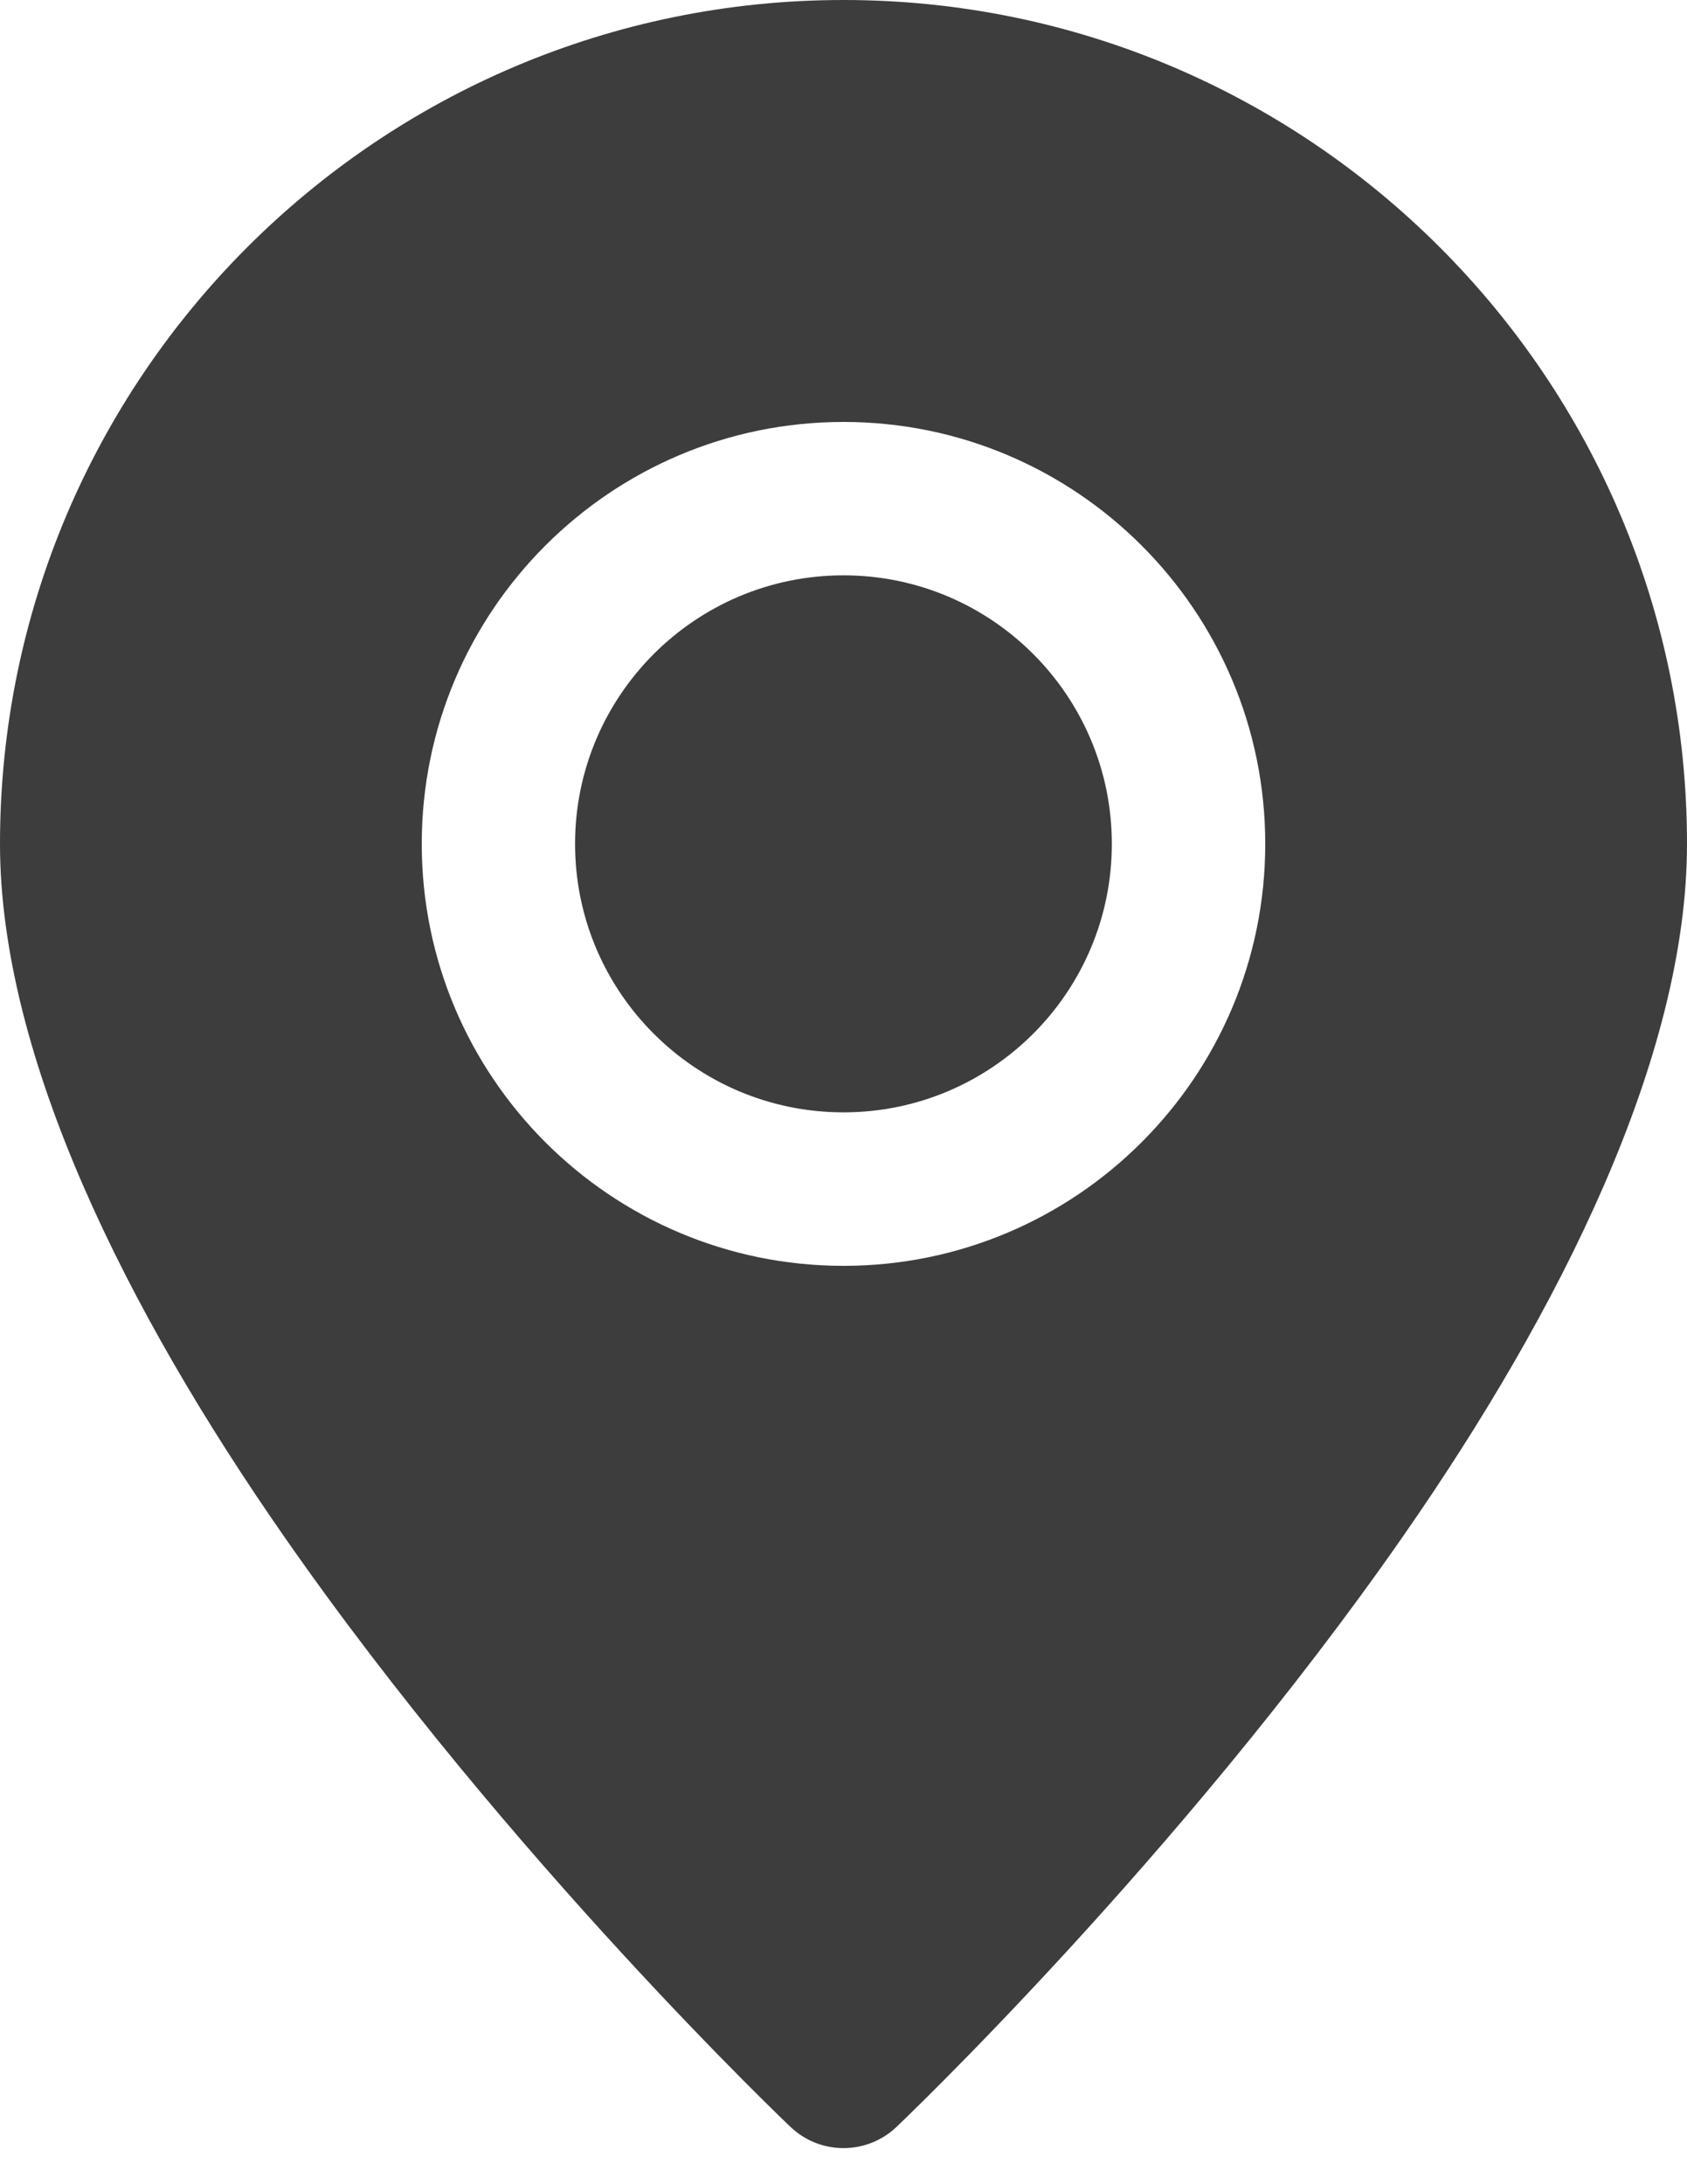 <svg width="17" height="22" viewBox="0 0 17 22" fill="none" xmlns="http://www.w3.org/2000/svg">
<path fill-rule="evenodd" clip-rule="evenodd" d="M8.5 0C3.809 0 0 3.809 0 8.5C0 10.647 1.278 13.199 2.858 15.469C5.129 18.733 7.968 21.425 7.968 21.425C8.267 21.707 8.733 21.707 9.032 21.425C9.032 21.425 11.871 18.733 14.142 15.469C15.722 13.199 17 10.647 17 8.5C17 3.809 13.191 0 8.5 0ZM8.5 4.25C6.154 4.25 4.25 6.154 4.25 8.5C4.25 10.846 6.154 12.75 8.5 12.75C10.846 12.75 12.75 10.846 12.75 8.5C12.75 6.154 10.846 4.25 8.5 4.25ZM8.5 5.795C9.993 5.795 11.204 7.007 11.204 8.5C11.204 9.993 9.993 11.204 8.5 11.204C7.007 11.204 5.795 9.993 5.795 8.5C5.795 7.007 7.007 5.795 8.5 5.795Z" fill="#3D3D3D"/>
</svg>
           
